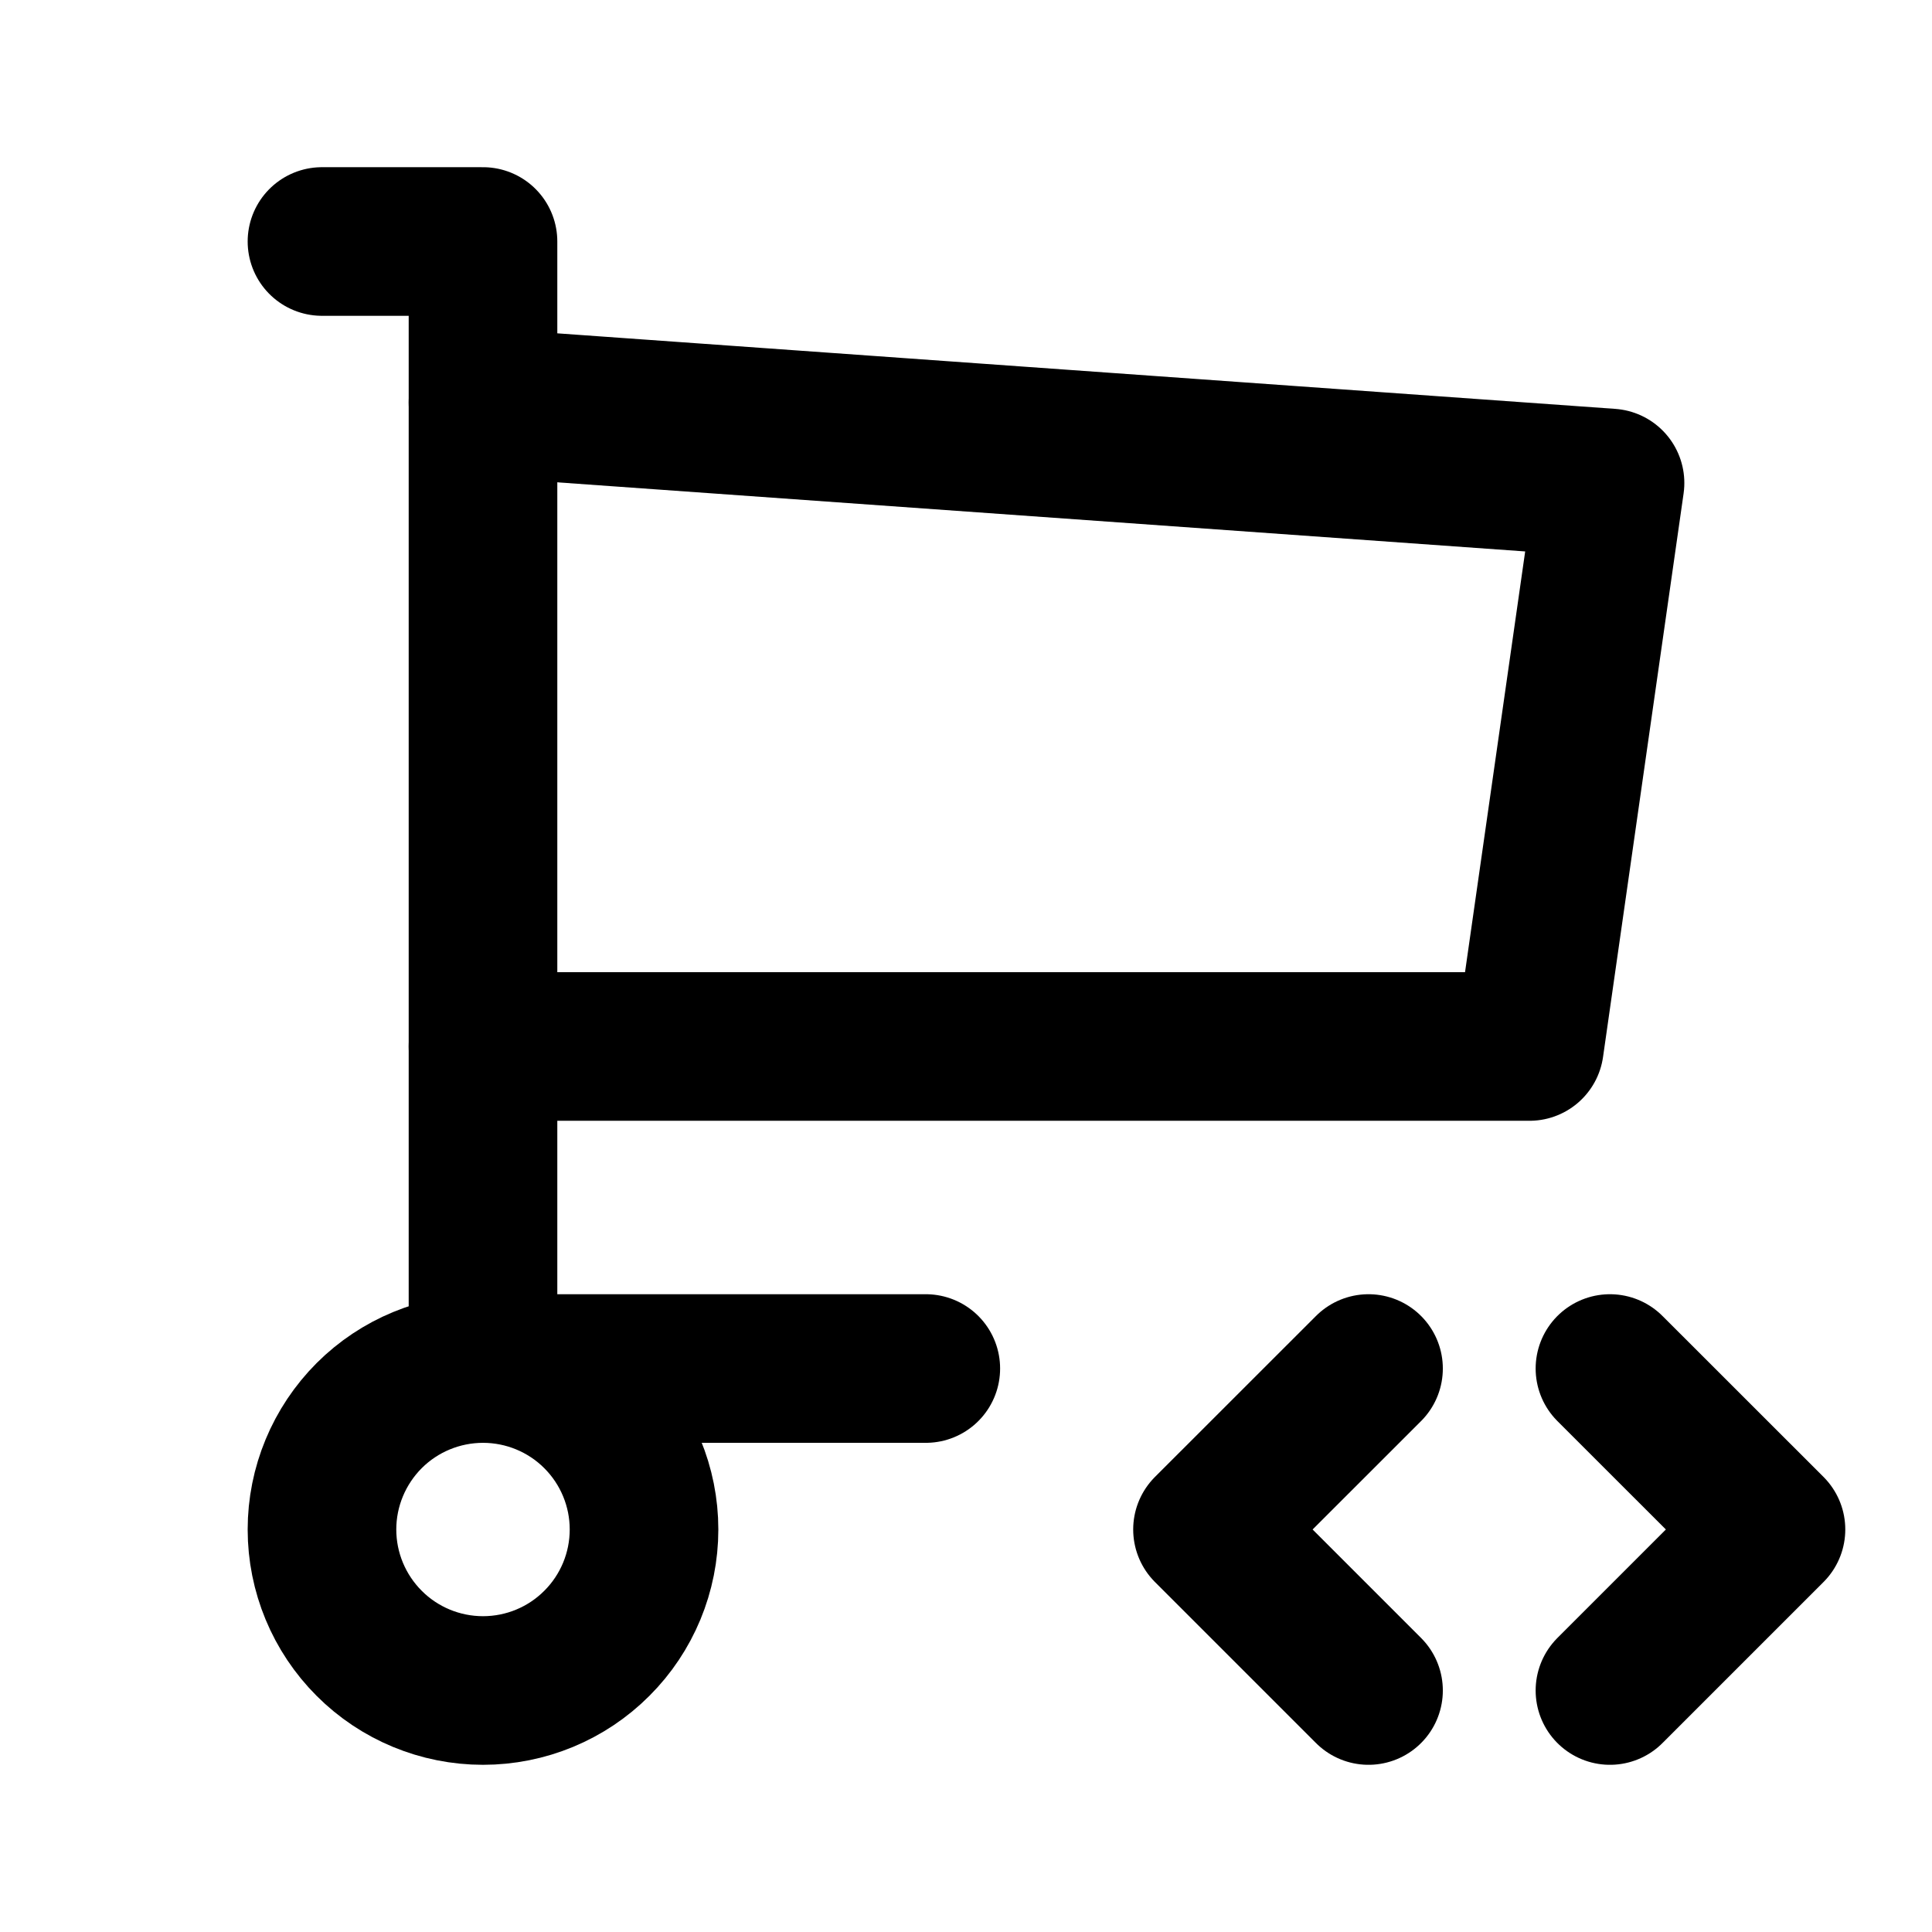 <svg width="26" height="26" viewBox="0 0 26 26" fill="none" xmlns="http://www.w3.org/2000/svg">
<path d="M4.333 20.583C4.333 21.158 4.562 21.709 4.968 22.115C5.374 22.522 5.926 22.75 6.5 22.75C7.075 22.75 7.626 22.522 8.032 22.115C8.439 21.709 8.667 21.158 8.667 20.583C8.667 20.009 8.439 19.458 8.032 19.051C7.626 18.645 7.075 18.417 6.5 18.417C5.926 18.417 5.374 18.645 4.968 19.051C4.562 19.458 4.333 20.009 4.333 20.583Z" stroke="black" stroke-width="2" stroke-linecap="round" stroke-linejoin="round"/>
<path d="M12.459 18.417H6.5V3.25H4.333" stroke="black" stroke-width="2" stroke-linecap="round" stroke-linejoin="round"/>
<path d="M6.5 5.417L21.667 6.5L20.583 14.083H6.5" stroke="black" stroke-width="2" stroke-linecap="round" stroke-linejoin="round"/>
<path d="M21.666 22.75L23.833 20.583L21.666 18.417" stroke="black" stroke-width="2" stroke-linecap="round" stroke-linejoin="round"/>
<path d="M18.417 18.417L16.25 20.583L18.417 22.75" stroke="black" stroke-width="2" stroke-linecap="round" stroke-linejoin="round"/>
</svg>
